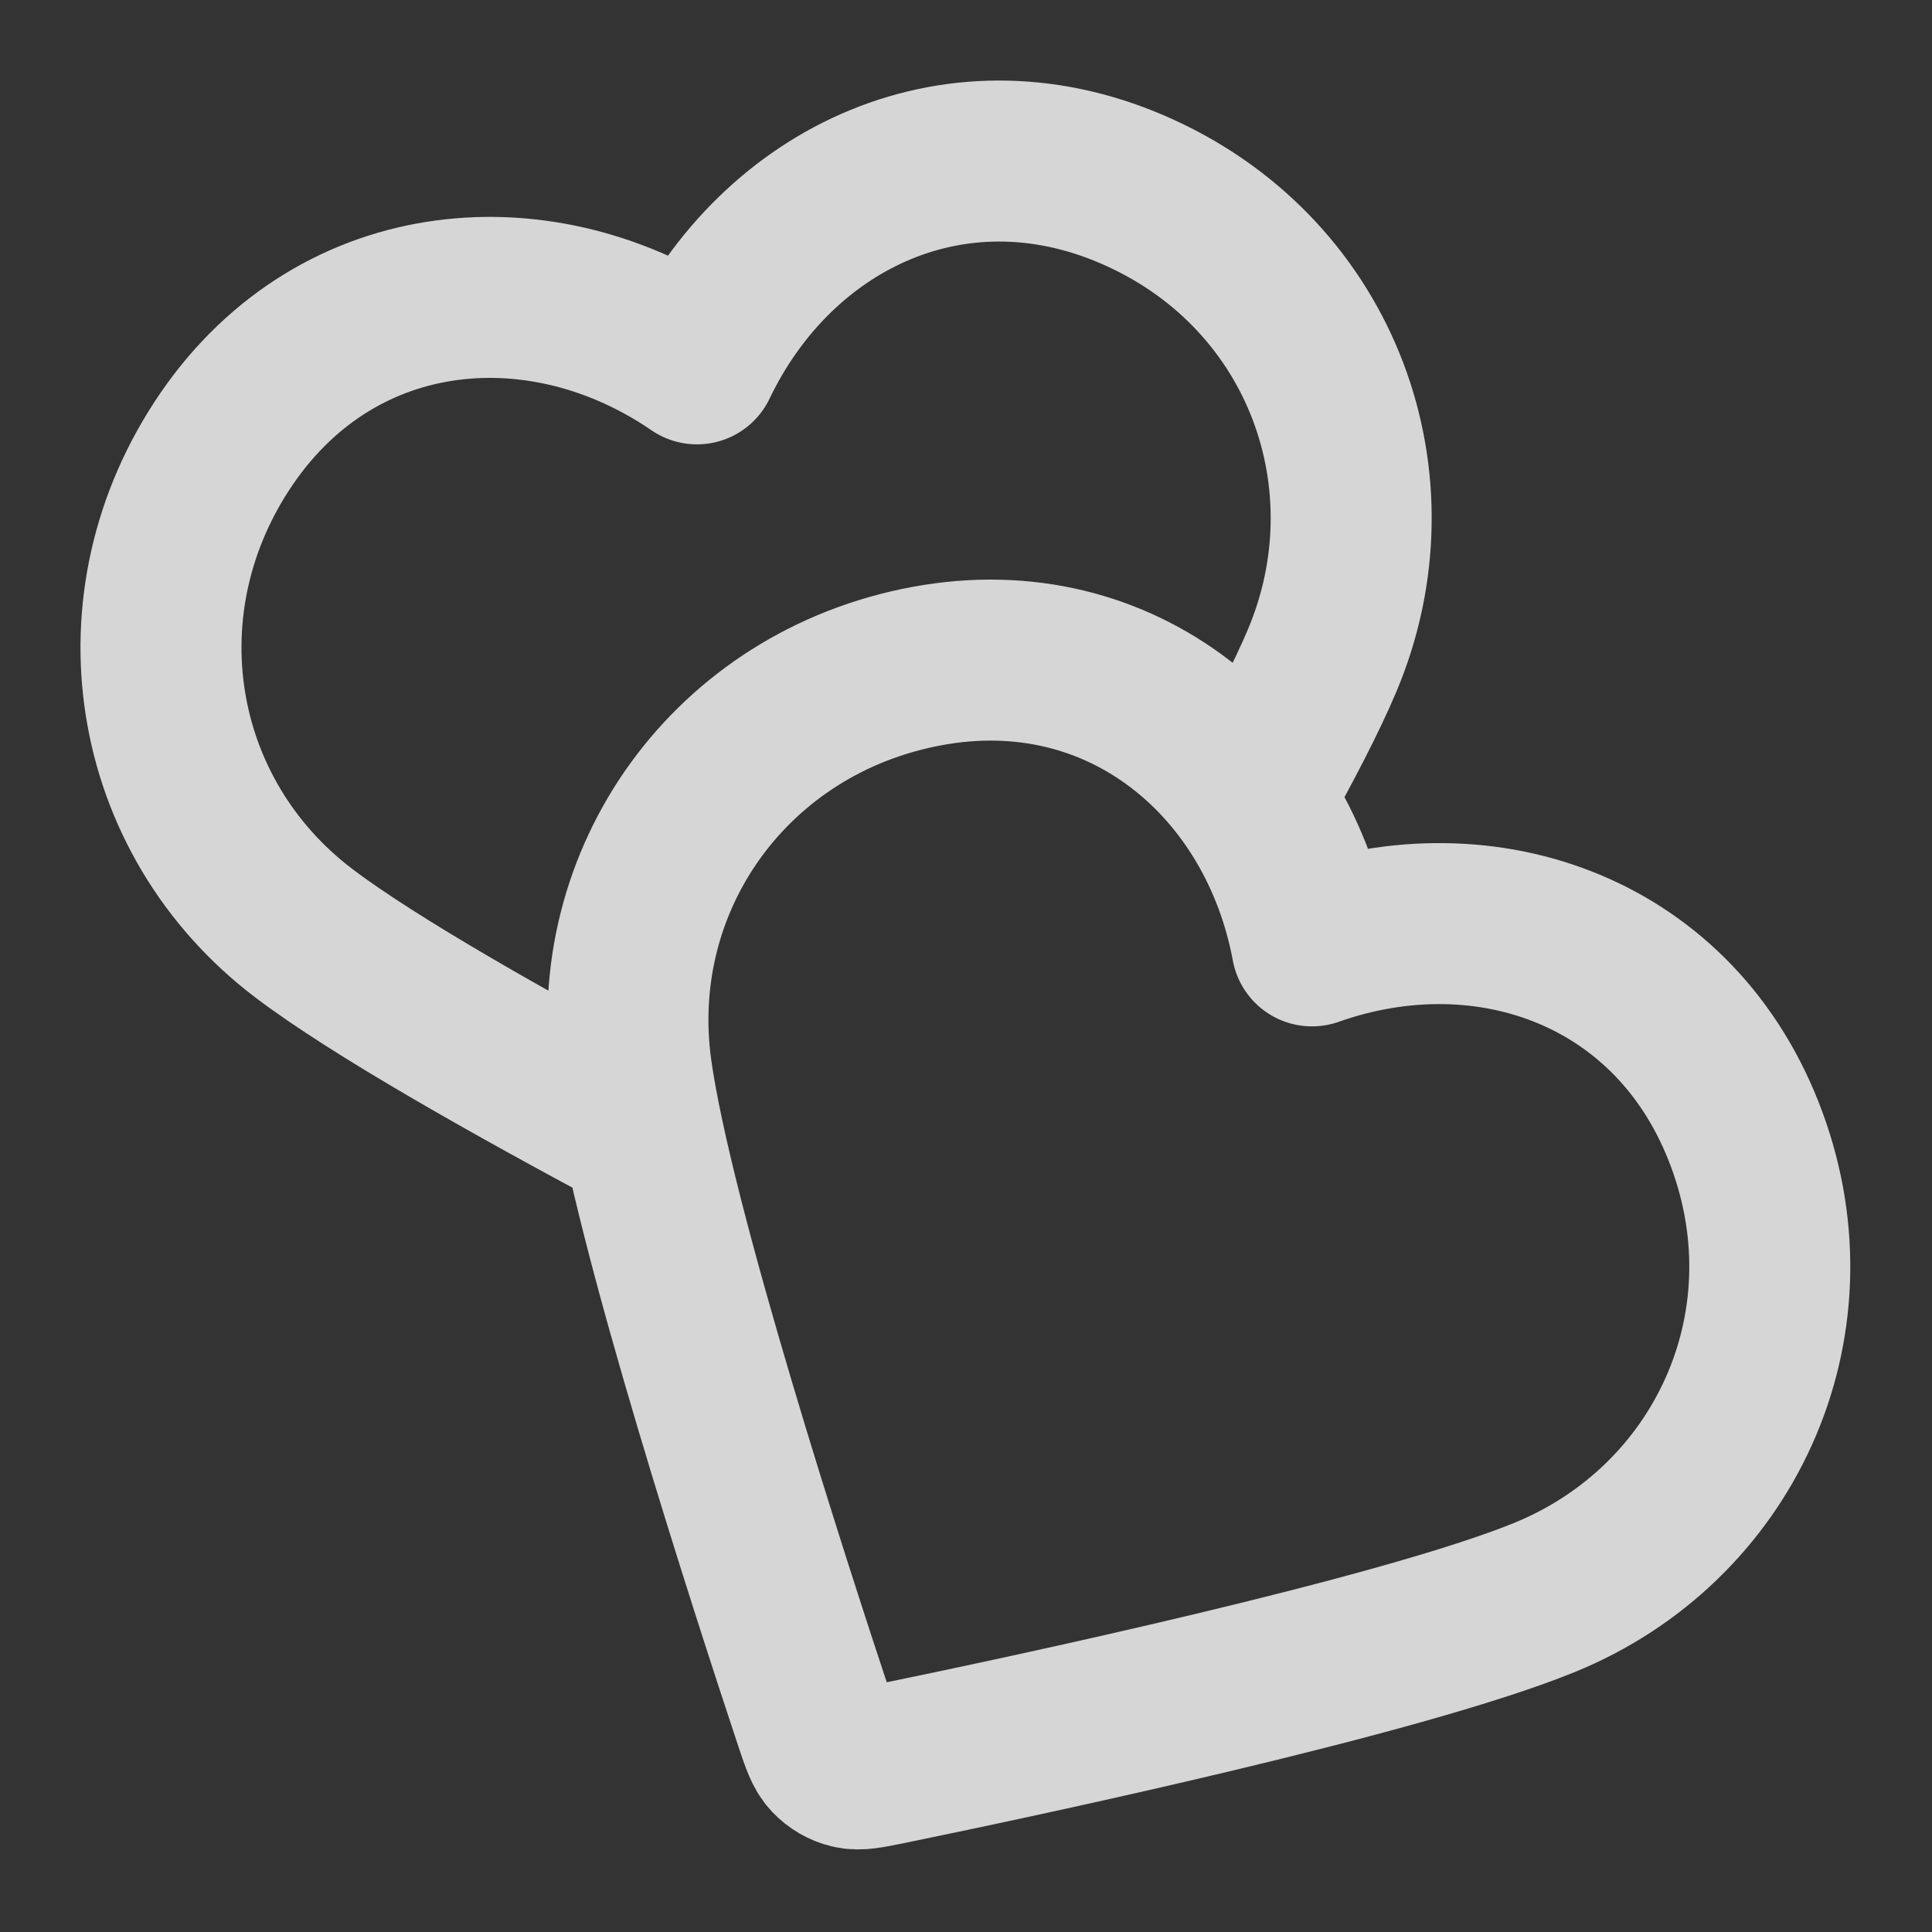 <svg width="12" height="12" viewBox="0 0 12 12" fill="none" xmlns="http://www.w3.org/2000/svg">
<rect x="0" y="0" width="12" height="12" fill="#333333" stroke="none"/>
<g clip-path="url(#clip0_5_152087)">
<path d="M7.773 4.963C7.96 4.631 8.116 4.331 8.212 4.103C8.679 2.995 8.217 1.72 7.088 1.201C5.96 0.681 4.827 1.22 4.329 2.26C3.378 1.608 2.11 1.704 1.41 2.722C0.71 3.741 0.93 5.071 1.888 5.797C2.323 6.127 3.183 6.612 3.993 7.044M8.149 5.875C7.938 4.741 6.973 3.912 5.758 4.137C4.543 4.362 3.757 5.459 3.922 6.649C4.054 7.606 4.782 9.851 5.063 10.697C5.102 10.812 5.121 10.87 5.159 10.91C5.192 10.945 5.236 10.971 5.283 10.982C5.337 10.995 5.396 10.982 5.515 10.958C6.388 10.779 8.697 10.287 9.591 9.923C10.705 9.47 11.28 8.242 10.849 7.077C10.419 5.911 9.236 5.491 8.149 5.875Z" stroke="white" stroke-opacity="0.8" stroke-linecap="round" stroke-linejoin="round"/>
</g>
<defs>
<clipPath id="clip0_5_152087">
<rect width="12" height="12" fill="white"/>
</clipPath>
</defs>
</svg>
